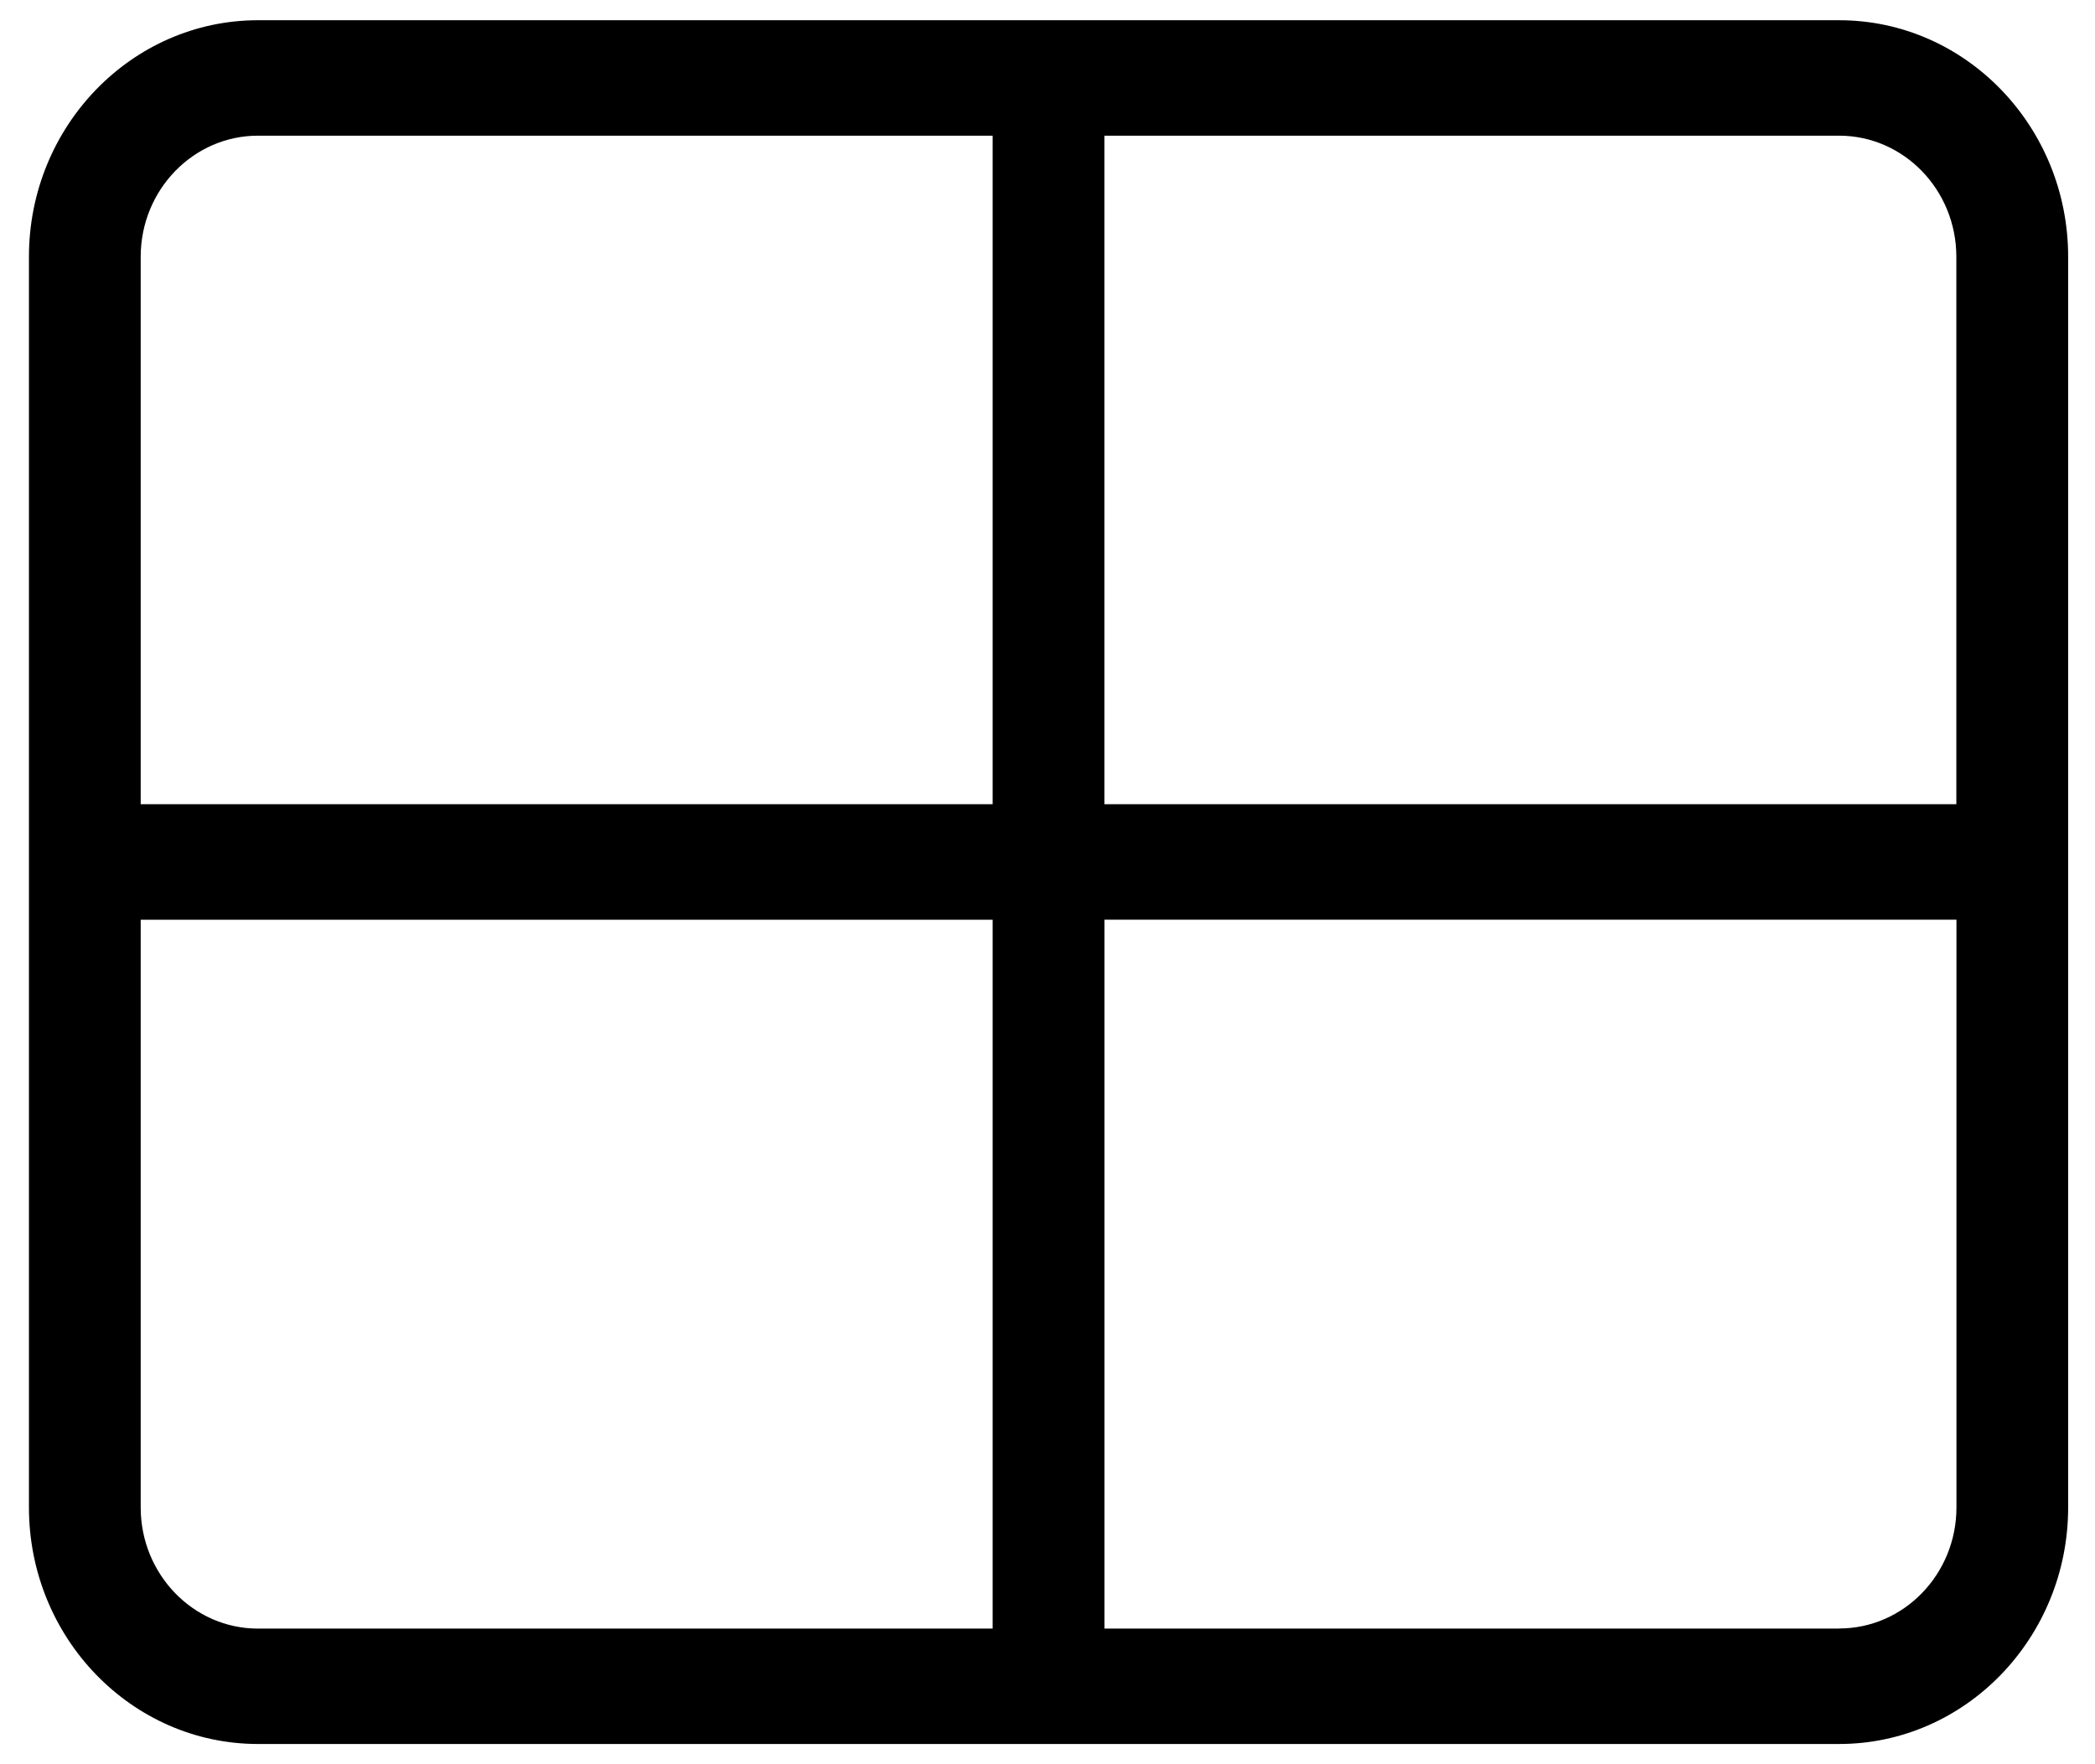 <svg width="38" height="32" viewBox="0 0 38 32" fill="none" xmlns="http://www.w3.org/2000/svg">
<g clip-path="url(#clip0_592_4834)">
<path d="M33.36 0.367H4.679C2.389 0.367 0.525 2.291 0.525 4.657V27.342C0.525 29.709 2.389 31.633 4.679 31.633H33.36C35.65 31.633 37.513 29.707 37.513 27.342V4.657C37.513 2.291 35.65 0.367 33.36 0.367ZM33.36 29.54H20.033V16.681H35.487V27.342C35.487 28.553 34.533 29.538 33.36 29.538V29.54ZM35.485 4.657V14.587H20.032V2.461H33.359C34.532 2.461 35.485 3.446 35.485 4.657ZM18.005 16.681V29.54H4.679C3.506 29.54 2.552 28.554 2.552 27.343V16.682H18.005V16.681ZM4.679 2.461H18.005V14.587H2.552V4.657C2.552 3.446 3.506 2.461 4.679 2.461Z" fill="black"/>
</g>
<defs>
<clipPath id="clip0_592_4834">
<rect width="38" height="32" fill="white"/>
</clipPath>
</defs>
</svg>
